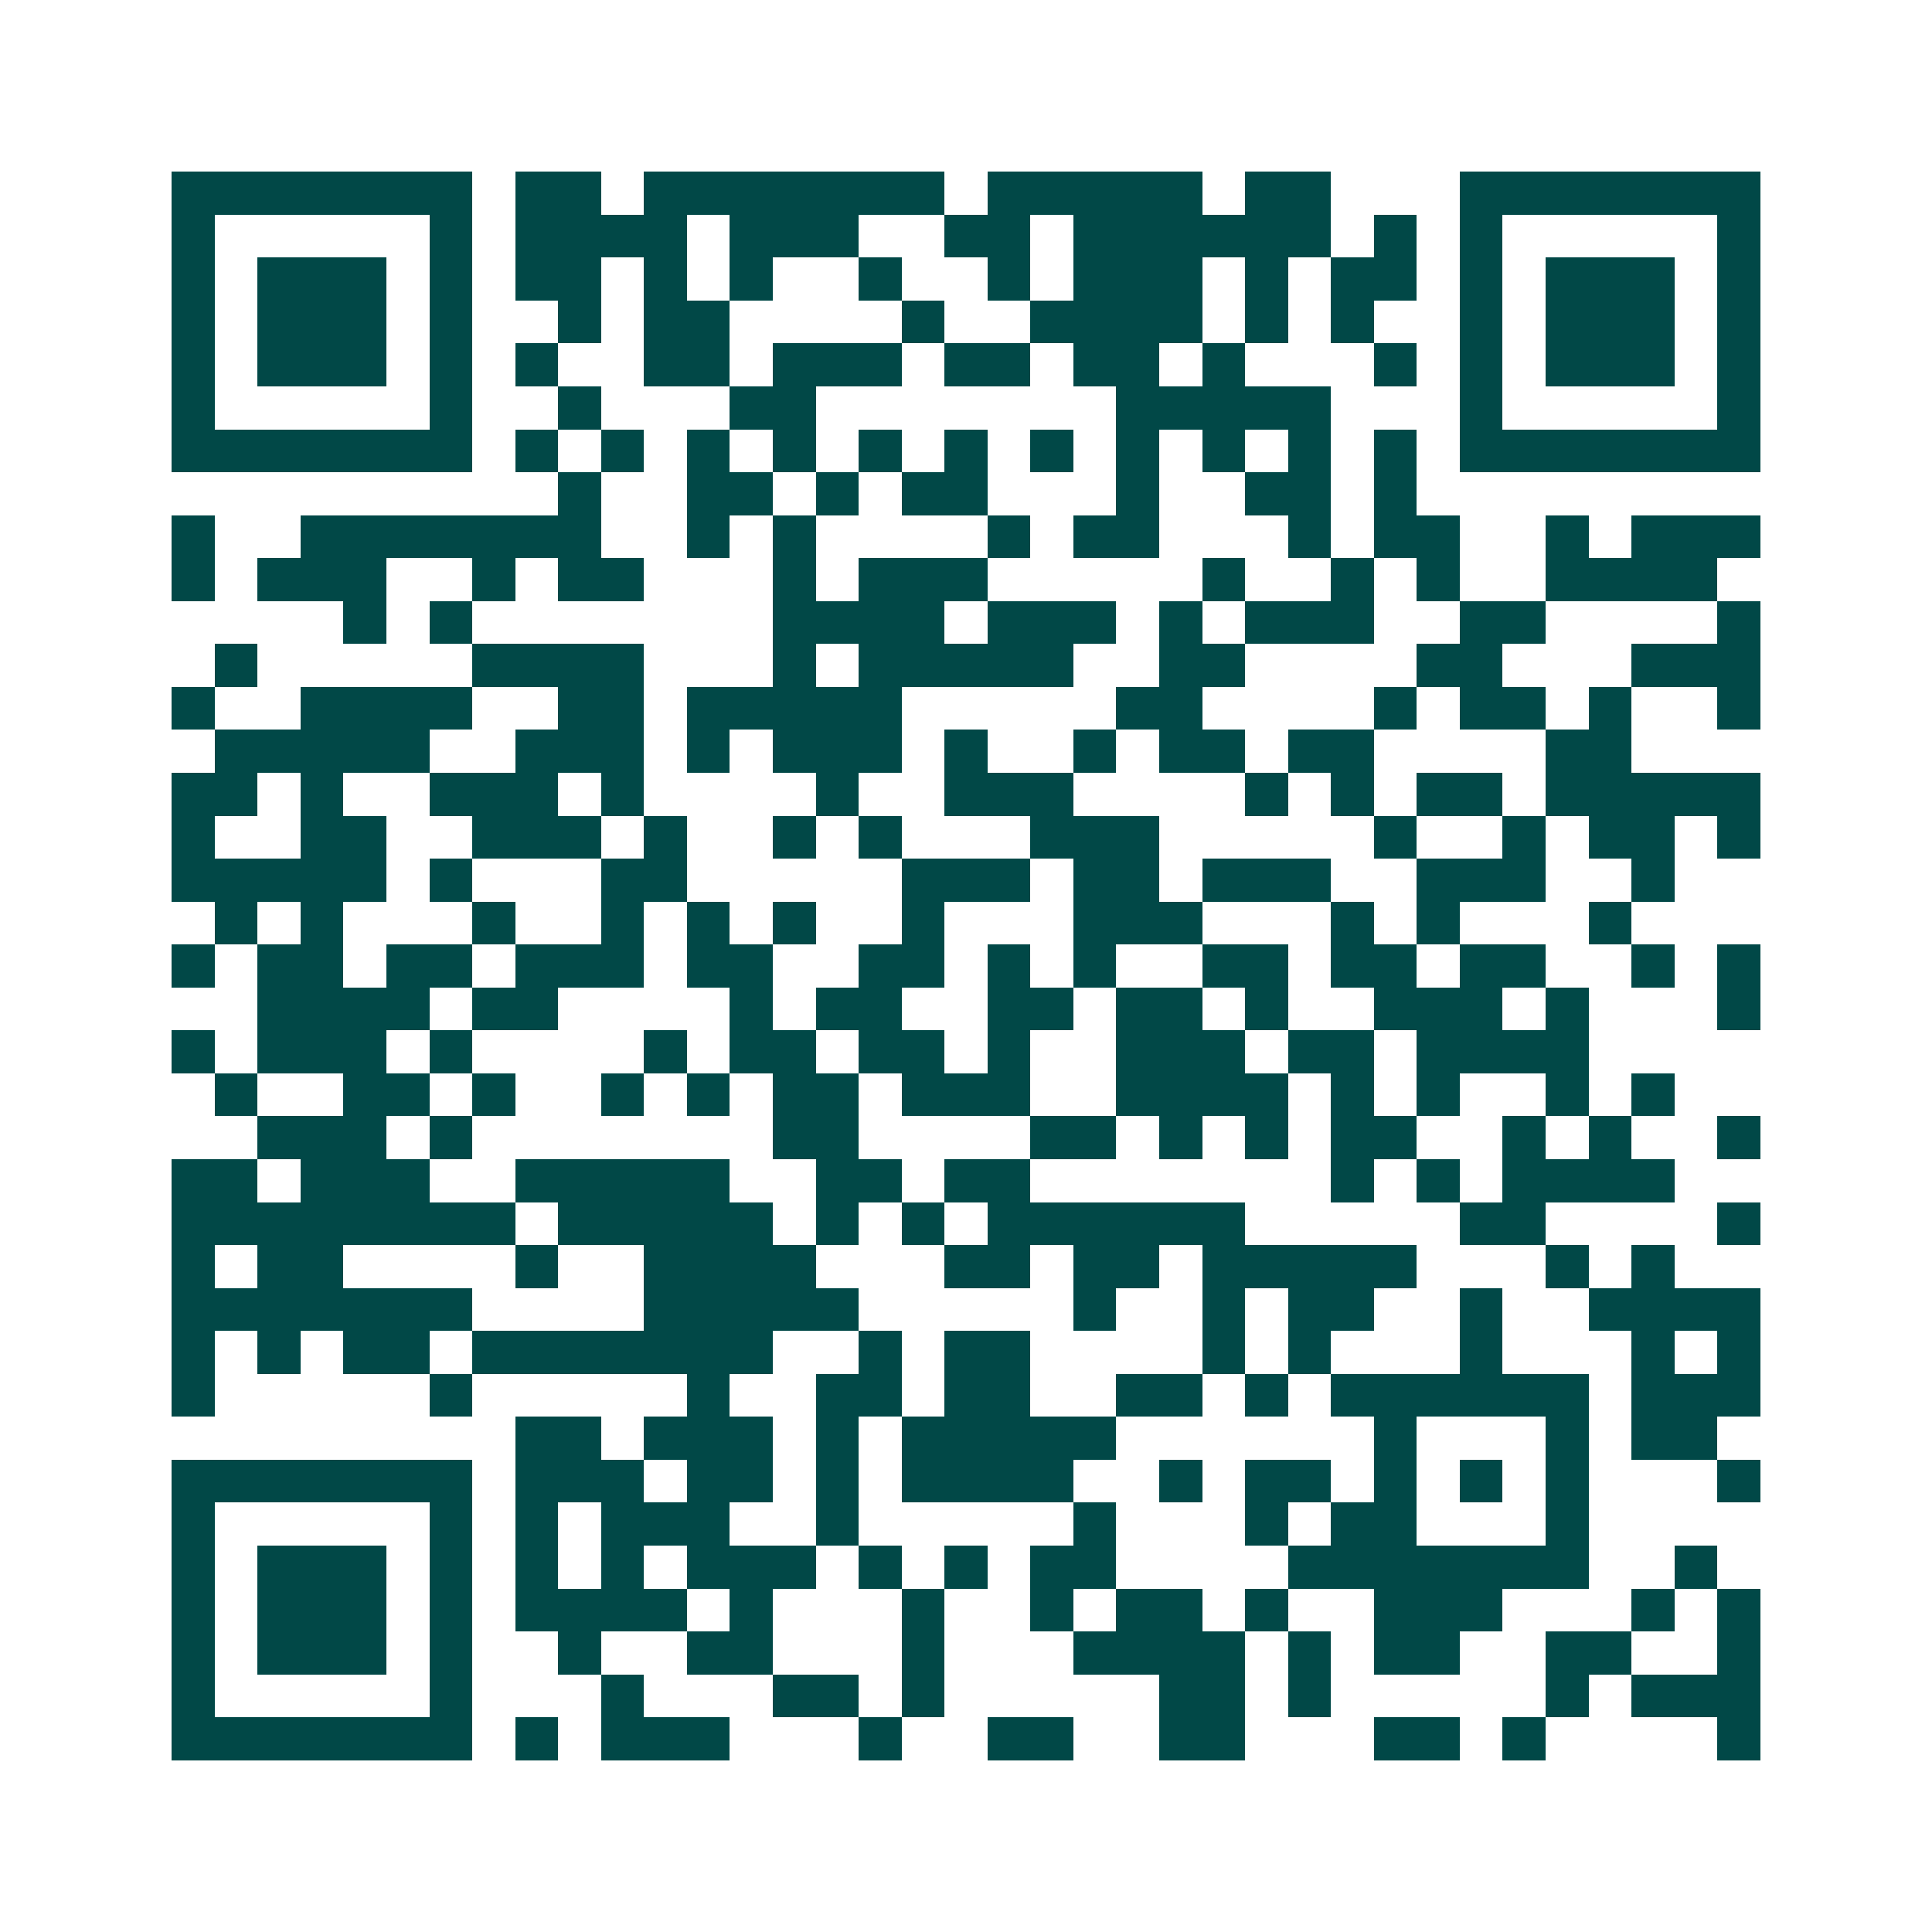 <svg xmlns="http://www.w3.org/2000/svg" width="200" height="200" viewBox="0 0 45 45" shape-rendering="crispEdges"><path fill="#ffffff" d="M0 0h45v45H0z"/><path stroke="#014847" d="M4 4.5h7m1 0h2m1 0h7m1 0h5m1 0h2m3 0h7M4 5.5h1m5 0h1m1 0h4m1 0h3m2 0h2m1 0h6m1 0h1m1 0h1m5 0h1M4 6.5h1m1 0h3m1 0h1m1 0h2m1 0h1m1 0h1m2 0h1m2 0h1m1 0h3m1 0h1m1 0h2m1 0h1m1 0h3m1 0h1M4 7.5h1m1 0h3m1 0h1m2 0h1m1 0h2m4 0h1m2 0h4m1 0h1m1 0h1m2 0h1m1 0h3m1 0h1M4 8.5h1m1 0h3m1 0h1m1 0h1m2 0h2m1 0h3m1 0h2m1 0h2m1 0h1m3 0h1m1 0h1m1 0h3m1 0h1M4 9.5h1m5 0h1m2 0h1m3 0h2m7 0h5m3 0h1m5 0h1M4 10.5h7m1 0h1m1 0h1m1 0h1m1 0h1m1 0h1m1 0h1m1 0h1m1 0h1m1 0h1m1 0h1m1 0h1m1 0h7M13 11.5h1m2 0h2m1 0h1m1 0h2m3 0h1m2 0h2m1 0h1M4 12.5h1m2 0h7m2 0h1m1 0h1m4 0h1m1 0h2m3 0h1m1 0h2m2 0h1m1 0h3M4 13.5h1m1 0h3m2 0h1m1 0h2m3 0h1m1 0h3m5 0h1m2 0h1m1 0h1m2 0h4M8 14.5h1m1 0h1m7 0h4m1 0h3m1 0h1m1 0h3m2 0h2m4 0h1M5 15.5h1m5 0h4m3 0h1m1 0h5m2 0h2m4 0h2m3 0h3M4 16.5h1m2 0h4m2 0h2m1 0h5m5 0h2m4 0h1m1 0h2m1 0h1m2 0h1M5 17.5h5m2 0h3m1 0h1m1 0h3m1 0h1m2 0h1m1 0h2m1 0h2m4 0h2M4 18.5h2m1 0h1m2 0h3m1 0h1m4 0h1m2 0h3m4 0h1m1 0h1m1 0h2m1 0h5M4 19.5h1m2 0h2m2 0h3m1 0h1m2 0h1m1 0h1m3 0h3m5 0h1m2 0h1m1 0h2m1 0h1M4 20.5h5m1 0h1m3 0h2m5 0h3m1 0h2m1 0h3m2 0h3m2 0h1M5 21.5h1m1 0h1m3 0h1m2 0h1m1 0h1m1 0h1m2 0h1m3 0h3m3 0h1m1 0h1m3 0h1M4 22.5h1m1 0h2m1 0h2m1 0h3m1 0h2m2 0h2m1 0h1m1 0h1m2 0h2m1 0h2m1 0h2m2 0h1m1 0h1M6 23.5h4m1 0h2m4 0h1m1 0h2m2 0h2m1 0h2m1 0h1m2 0h3m1 0h1m3 0h1M4 24.5h1m1 0h3m1 0h1m4 0h1m1 0h2m1 0h2m1 0h1m2 0h3m1 0h2m1 0h4M5 25.5h1m2 0h2m1 0h1m2 0h1m1 0h1m1 0h2m1 0h3m2 0h4m1 0h1m1 0h1m2 0h1m1 0h1M6 26.5h3m1 0h1m7 0h2m4 0h2m1 0h1m1 0h1m1 0h2m2 0h1m1 0h1m2 0h1M4 27.5h2m1 0h3m2 0h5m2 0h2m1 0h2m7 0h1m1 0h1m1 0h4M4 28.5h8m1 0h5m1 0h1m1 0h1m1 0h6m5 0h2m4 0h1M4 29.5h1m1 0h2m4 0h1m2 0h4m3 0h2m1 0h2m1 0h5m3 0h1m1 0h1M4 30.5h7m4 0h5m5 0h1m2 0h1m1 0h2m2 0h1m2 0h4M4 31.5h1m1 0h1m1 0h2m1 0h7m2 0h1m1 0h2m4 0h1m1 0h1m3 0h1m3 0h1m1 0h1M4 32.5h1m5 0h1m5 0h1m2 0h2m1 0h2m2 0h2m1 0h1m1 0h6m1 0h3M12 33.5h2m1 0h3m1 0h1m1 0h5m6 0h1m3 0h1m1 0h2M4 34.5h7m1 0h3m1 0h2m1 0h1m1 0h4m2 0h1m1 0h2m1 0h1m1 0h1m1 0h1m3 0h1M4 35.5h1m5 0h1m1 0h1m1 0h3m2 0h1m5 0h1m3 0h1m1 0h2m3 0h1M4 36.5h1m1 0h3m1 0h1m1 0h1m1 0h1m1 0h3m1 0h1m1 0h1m1 0h2m4 0h7m2 0h1M4 37.5h1m1 0h3m1 0h1m1 0h4m1 0h1m3 0h1m2 0h1m1 0h2m1 0h1m2 0h3m3 0h1m1 0h1M4 38.5h1m1 0h3m1 0h1m2 0h1m2 0h2m3 0h1m3 0h4m1 0h1m1 0h2m2 0h2m2 0h1M4 39.5h1m5 0h1m3 0h1m3 0h2m1 0h1m5 0h2m1 0h1m5 0h1m1 0h3M4 40.5h7m1 0h1m1 0h3m3 0h1m2 0h2m2 0h2m3 0h2m1 0h1m4 0h1"/></svg>
